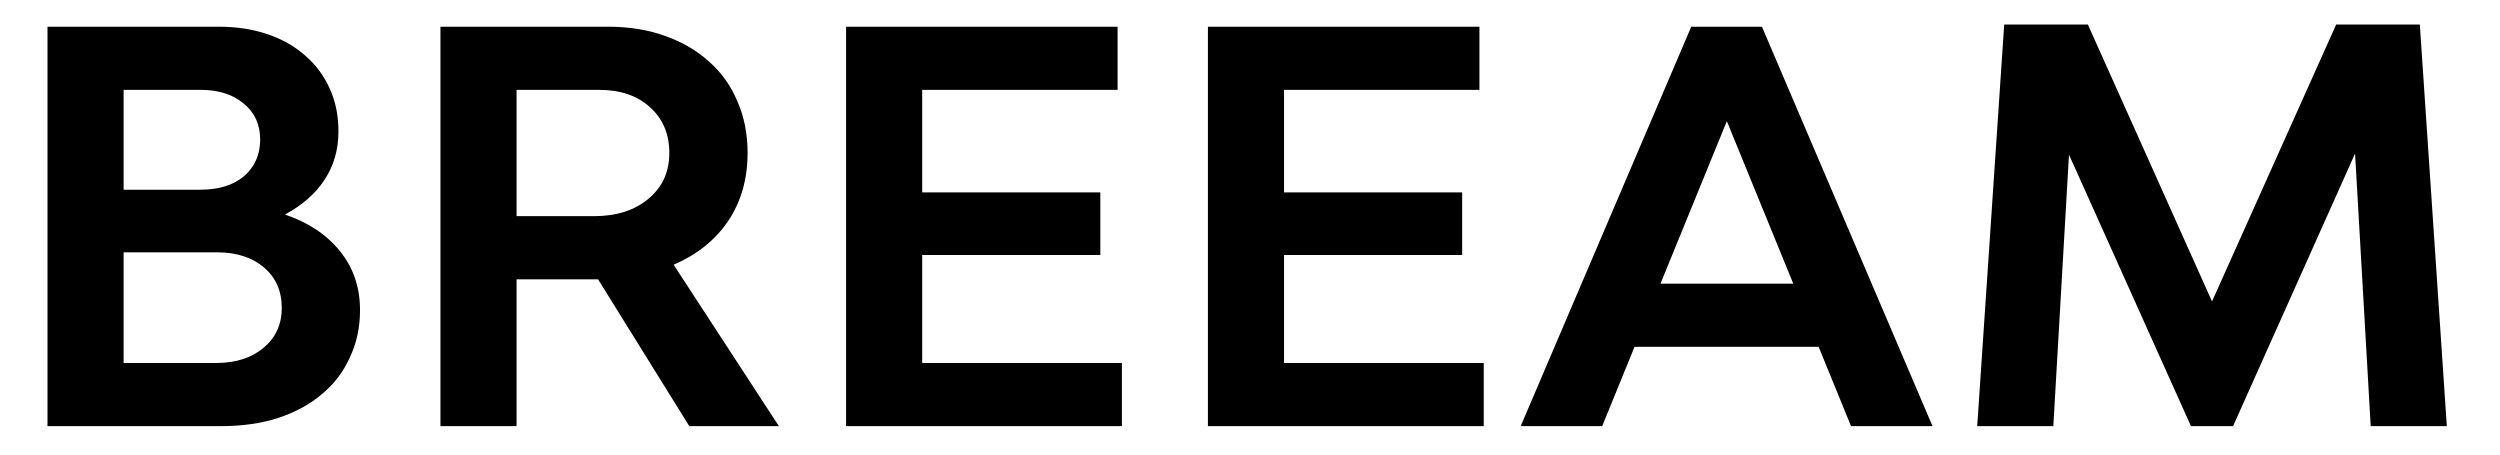 <?xml version="1.0" encoding="UTF-8"?> <svg xmlns="http://www.w3.org/2000/svg" width="88" height="16" viewBox="0 0 88 16" fill="none"><path d="M10.032 7.552C10.855 7.831 11.501 8.261 11.97 8.844C12.439 9.427 12.673 10.117 12.673 10.915C12.673 11.523 12.553 12.08 12.312 12.587C12.084 13.094 11.755 13.524 11.324 13.879C10.906 14.234 10.393 14.512 9.785 14.715C9.19 14.905 8.518 15 7.771 15H1.672V0.94H7.695C8.328 0.94 8.905 1.029 9.424 1.206C9.943 1.383 10.387 1.637 10.754 1.966C11.121 2.283 11.406 2.669 11.609 3.125C11.812 3.568 11.913 4.069 11.913 4.626C11.913 5.272 11.748 5.842 11.419 6.336C11.102 6.817 10.64 7.223 10.032 7.552ZM7.6 12.777C8.297 12.777 8.854 12.6 9.272 12.245C9.703 11.89 9.918 11.422 9.918 10.839C9.918 10.244 9.709 9.769 9.291 9.414C8.873 9.059 8.322 8.882 7.638 8.882H4.351V12.777H7.6ZM4.351 6.678H7.049C7.695 6.678 8.208 6.52 8.588 6.203C8.968 5.874 9.158 5.443 9.158 4.911C9.158 4.379 8.962 3.955 8.569 3.638C8.189 3.321 7.689 3.163 7.068 3.163H4.351V6.678ZM21.052 9.832H18.183V15H15.504V0.94H21.394C22.142 0.94 22.813 1.048 23.408 1.263C24.016 1.478 24.535 1.782 24.966 2.175C25.397 2.555 25.726 3.017 25.954 3.562C26.195 4.107 26.315 4.715 26.315 5.386C26.315 6.298 26.087 7.096 25.631 7.78C25.175 8.451 24.535 8.964 23.712 9.319L27.417 15H24.263L21.052 9.832ZM18.183 7.609H20.9C21.698 7.609 22.338 7.406 22.819 7.001C23.313 6.596 23.56 6.057 23.56 5.386C23.56 4.715 23.332 4.176 22.876 3.771C22.433 3.366 21.837 3.163 21.09 3.163H18.183V7.609ZM39.491 12.777V15H29.782V0.94H39.339V3.163H32.461V6.773H38.731V8.977H32.461V12.777H39.491ZM52.228 12.777V15H42.519V0.94H52.076V3.163H45.198V6.773H51.468V8.977H45.198V12.777H52.228ZM64.016 12.207H57.536L56.397 15H53.528L59.532 0.94H62.02L68.025 15H65.156L64.016 12.207ZM63.123 9.984L60.785 4.265L58.449 9.984H63.123ZM83.449 15L82.898 5.405L78.604 15H77.122L72.828 5.443L72.277 15H69.598L70.548 0.864H73.493L77.863 10.611L82.233 0.864H85.178L86.128 15H83.449Z" fill="black"></path></svg> 